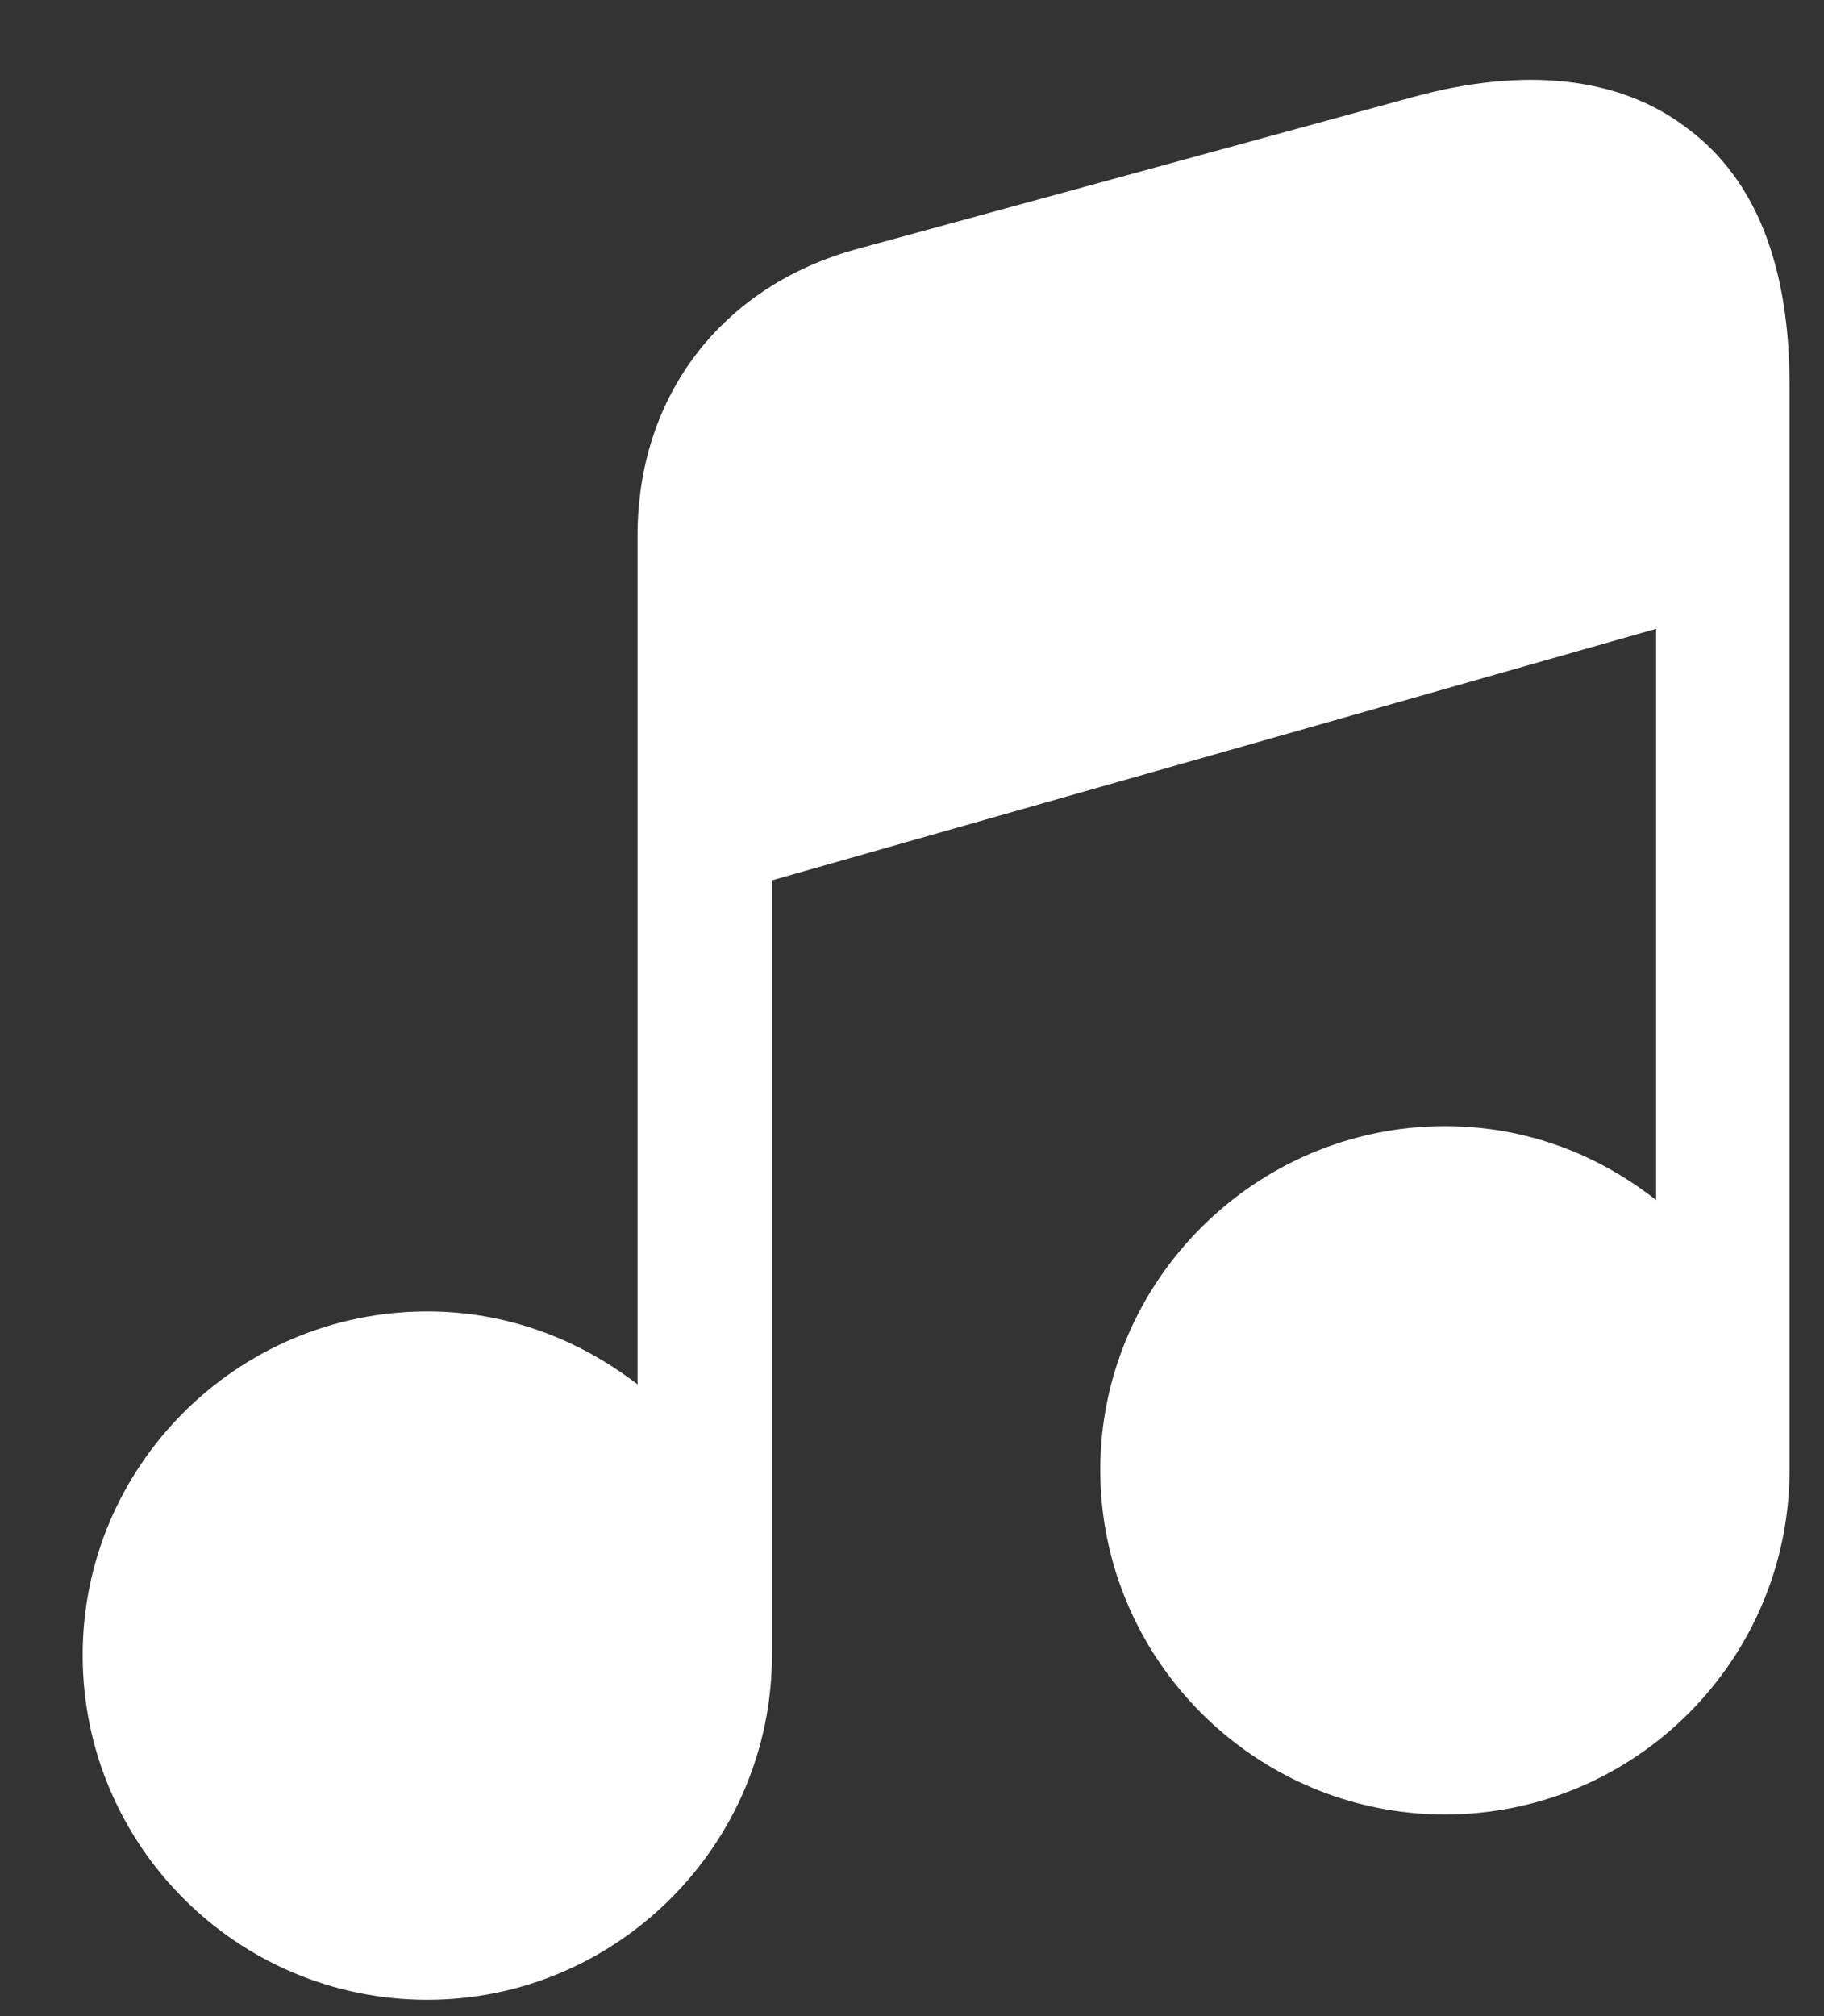 <?xml version="1.0" encoding="UTF-8"?> <svg xmlns="http://www.w3.org/2000/svg" width="19" height="21" viewBox="0 0 19 21" fill="none"><rect x="0" y="0" width="19" height="21" fill="#333333" stroke="none"/><path d="M18.641 4.01V15.31C18.641 17.29 17.031 18.9 15.051 18.9C13.081 18.9 11.461 17.29 11.461 15.31C11.461 13.34 13.081 11.73 15.051 11.73C15.891 11.73 16.641 12.02 17.251 12.5V6.55L8.041 9.17V17.24C8.041 19.22 6.421 20.83 4.451 20.83C2.471 20.83 0.861 19.22 0.861 17.24C0.861 15.27 2.471 13.66 4.451 13.66C5.281 13.66 6.031 13.95 6.641 14.42V5.58C6.641 4.11 7.531 2.97 8.941 2.59L14.721 1.01C15.891 0.69 16.881 0.8 17.581 1.34C18.291 1.87 18.641 2.77 18.641 4.01Z" fill="white"></path></svg> 